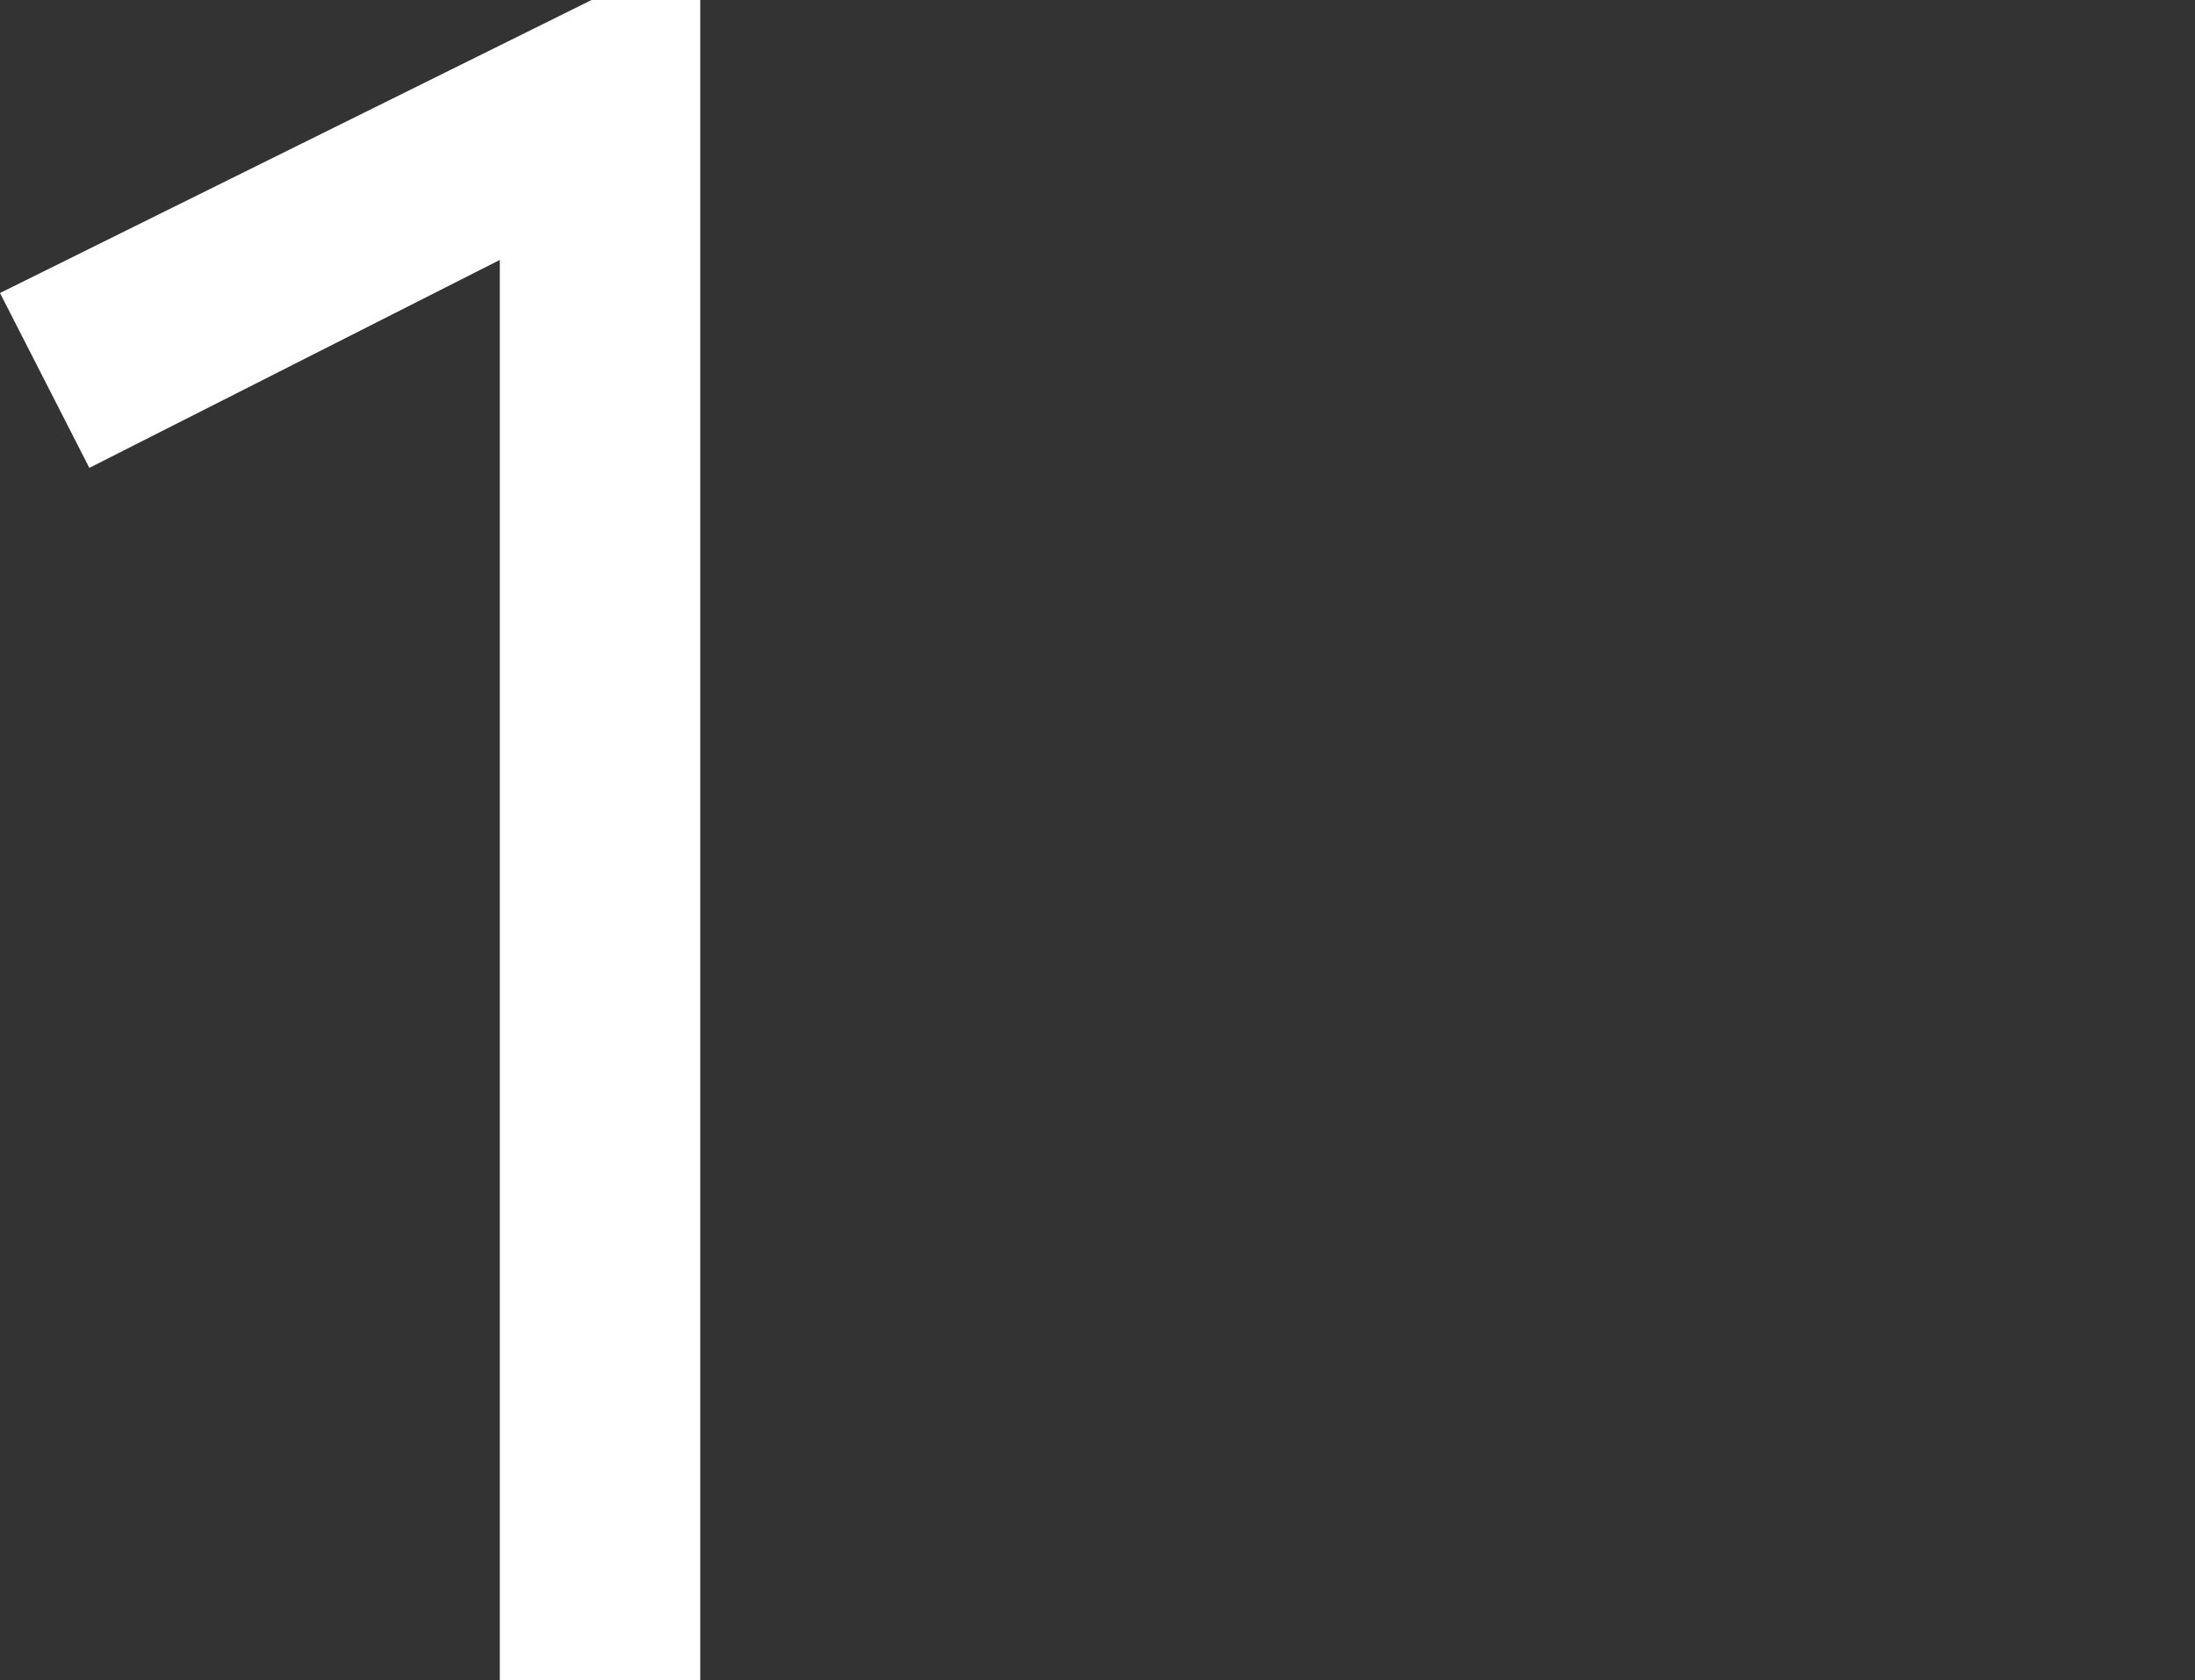 <svg xmlns="http://www.w3.org/2000/svg" id="Layer_1" viewBox="0 0 64 49"><rect x="0" y="0" width="64" height="49" fill="#333333" stroke="none"/><defs><style>      .st0 {        fill: #fff;      }    </style></defs><path class="st0" d="M14.573,49V7.581L2.605,13.646,0,8.546,17.249,0h3.168v49h-5.843Z"></path></svg>